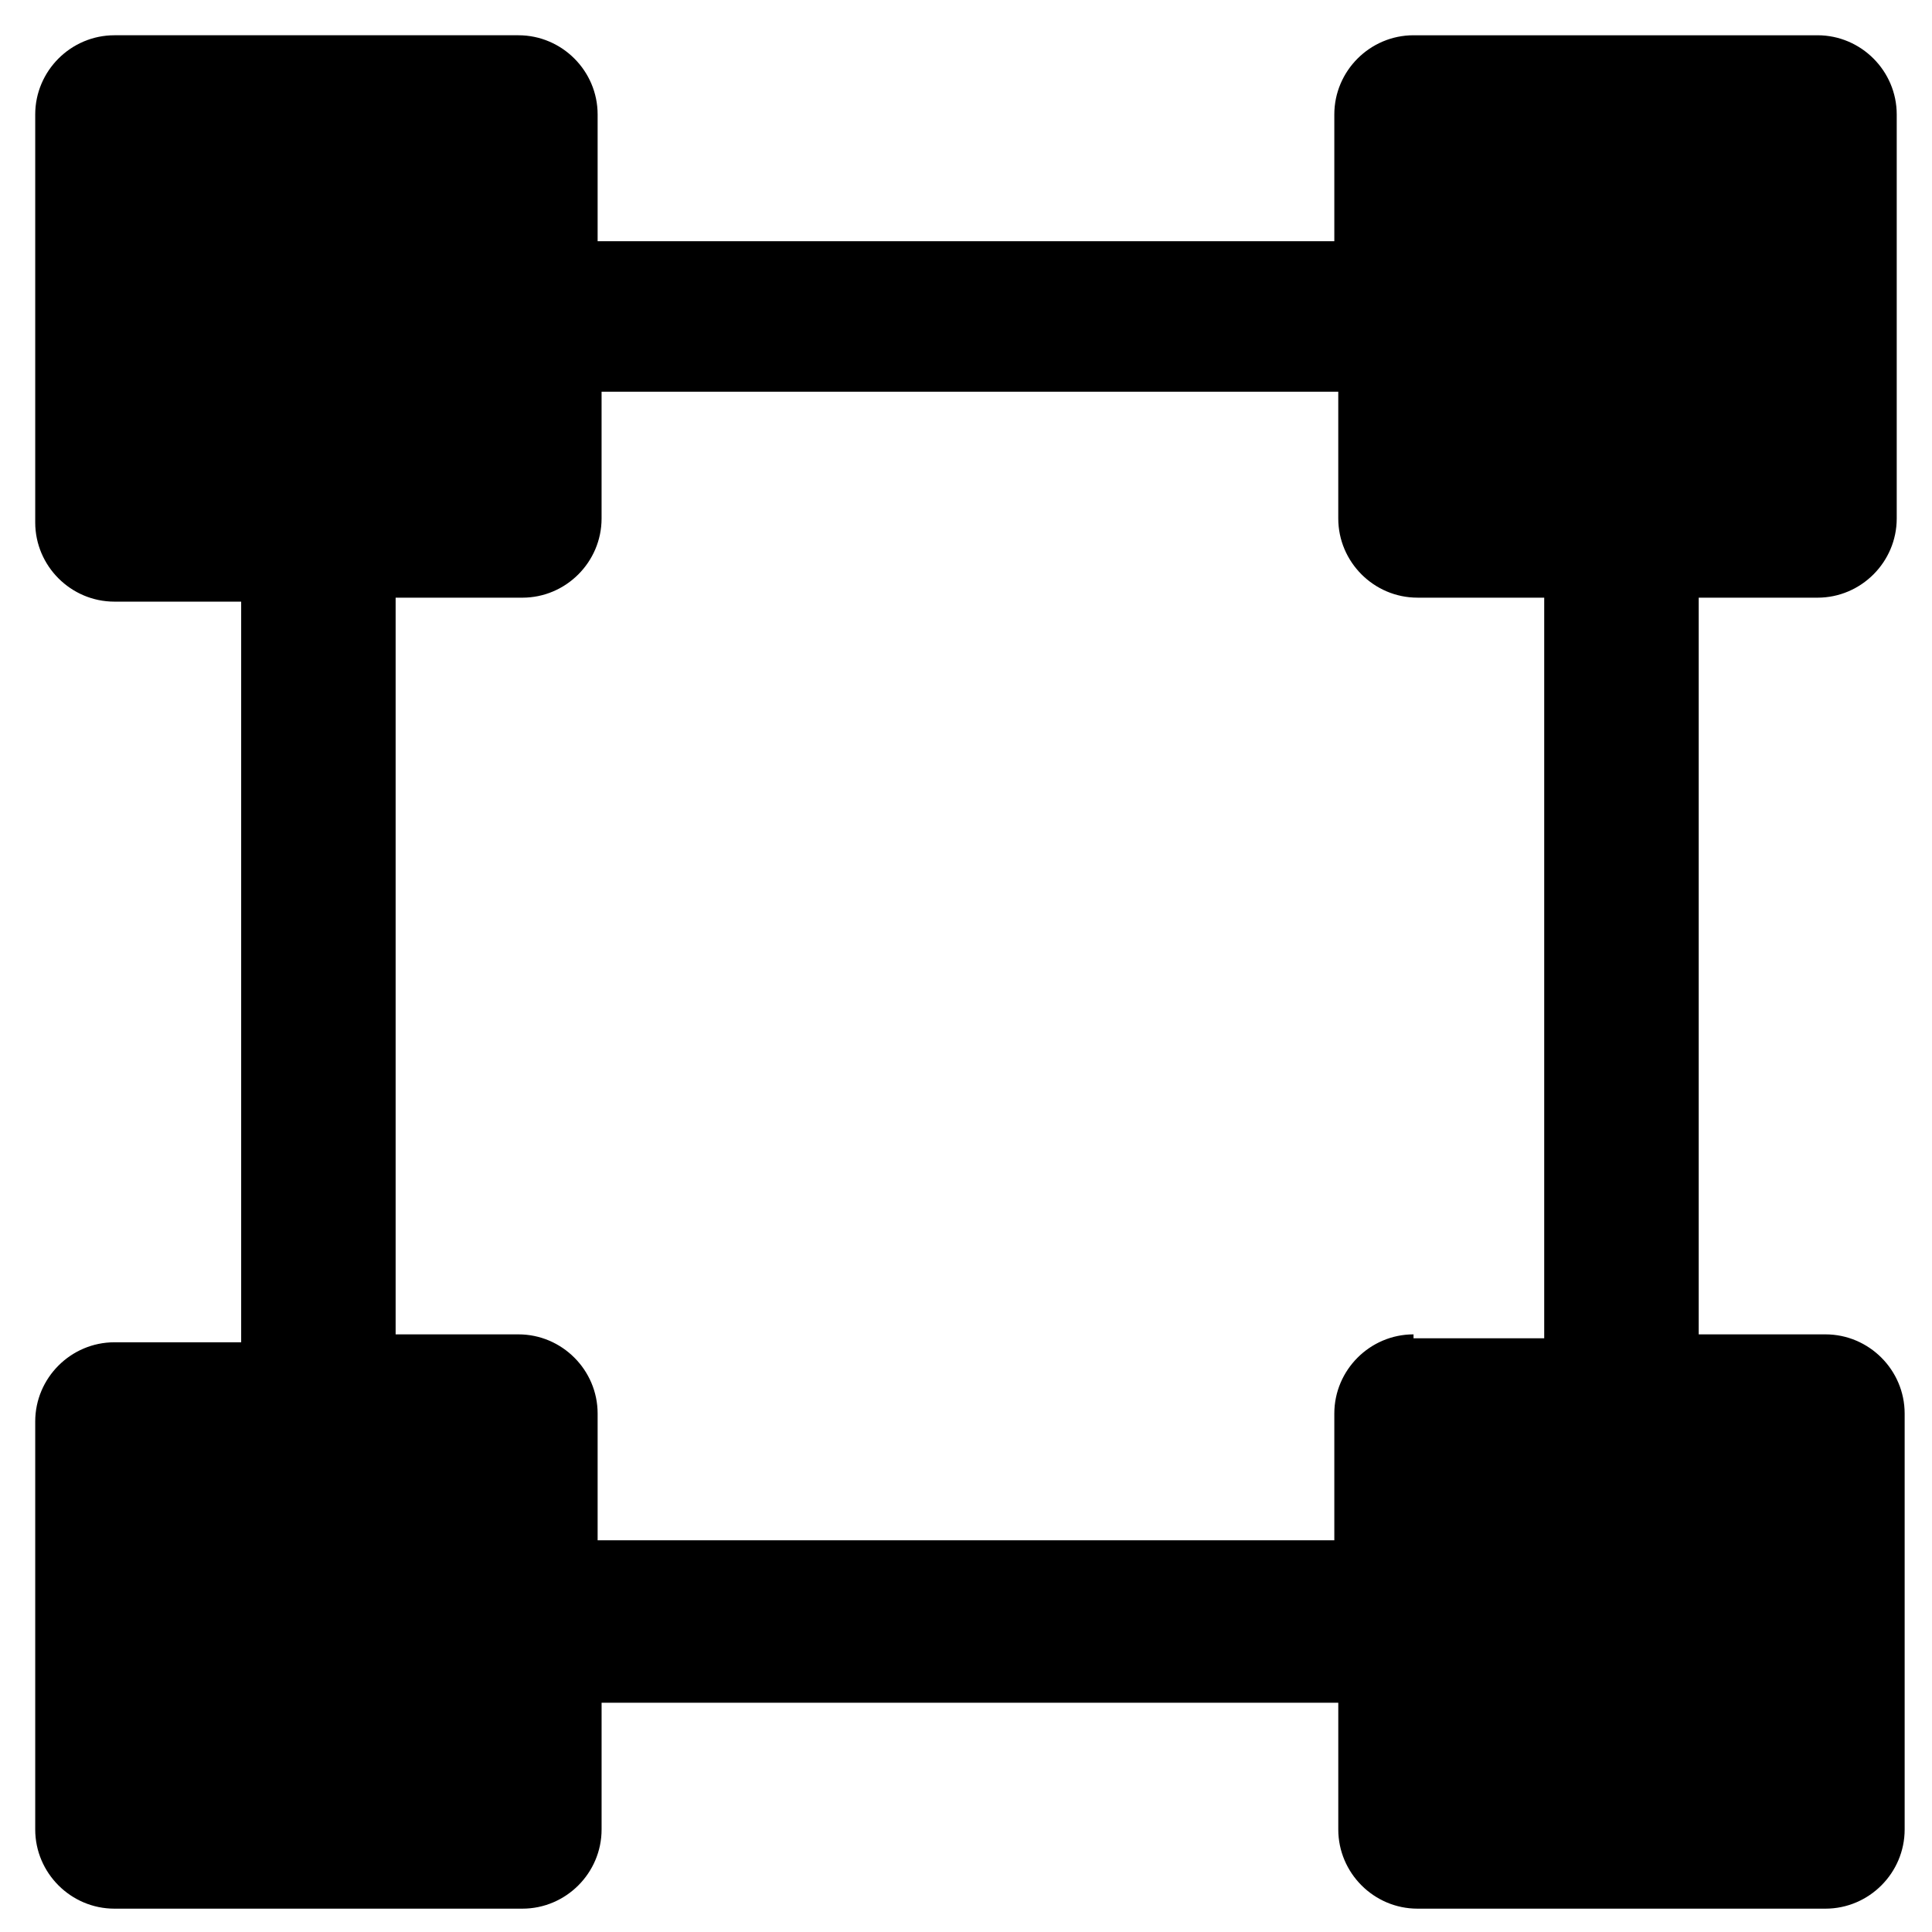 <?xml version="1.0" encoding="UTF-8"?>
<!-- Uploaded to: SVG Repo, www.svgrepo.com, Generator: SVG Repo Mixer Tools -->
<svg fill="#000000" width="800px" height="800px" version="1.1" viewBox="144 144 512 512" xmlns="http://www.w3.org/2000/svg">
 <path d="m625.66 302.39c11.547 0 20.992-9.445 20.992-20.992v-107.06c0-11.547-9.445-20.992-20.992-20.992h-107.06c-11.547 0-20.992 9.445-20.992 20.992v33.586l-195.23 0.004v-33.59c0-11.547-9.445-20.992-20.992-20.992h-107.06c-11.547 0-20.992 9.445-20.992 20.992v108.11c0 11.547 9.445 20.992 20.992 20.992h33.586v196.28h-33.586c-11.547 0-20.992 9.445-20.992 20.992v108.11c0 11.547 9.445 20.992 20.992 20.992h108.11c11.547 0 20.992-9.445 20.992-20.992v-33.586h195.23v33.586c0 11.547 9.445 20.992 20.992 20.992h108.11c11.547 0 20.992-9.445 20.992-20.992v-110.21c0-11.547-9.445-20.992-20.992-20.992h-33.586v-195.23zm-107.06 195.23c-11.547 0-20.992 9.445-20.992 20.992v33.586h-195.23v-33.586c0-11.547-9.445-20.992-20.992-20.992h-32.539v-195.23h33.586c11.547 0 20.992-9.445 20.992-20.992v-33.59h195.23v33.586c0 11.547 9.445 20.992 20.992 20.992h33.586v196.28h-34.633z"/>
</svg>